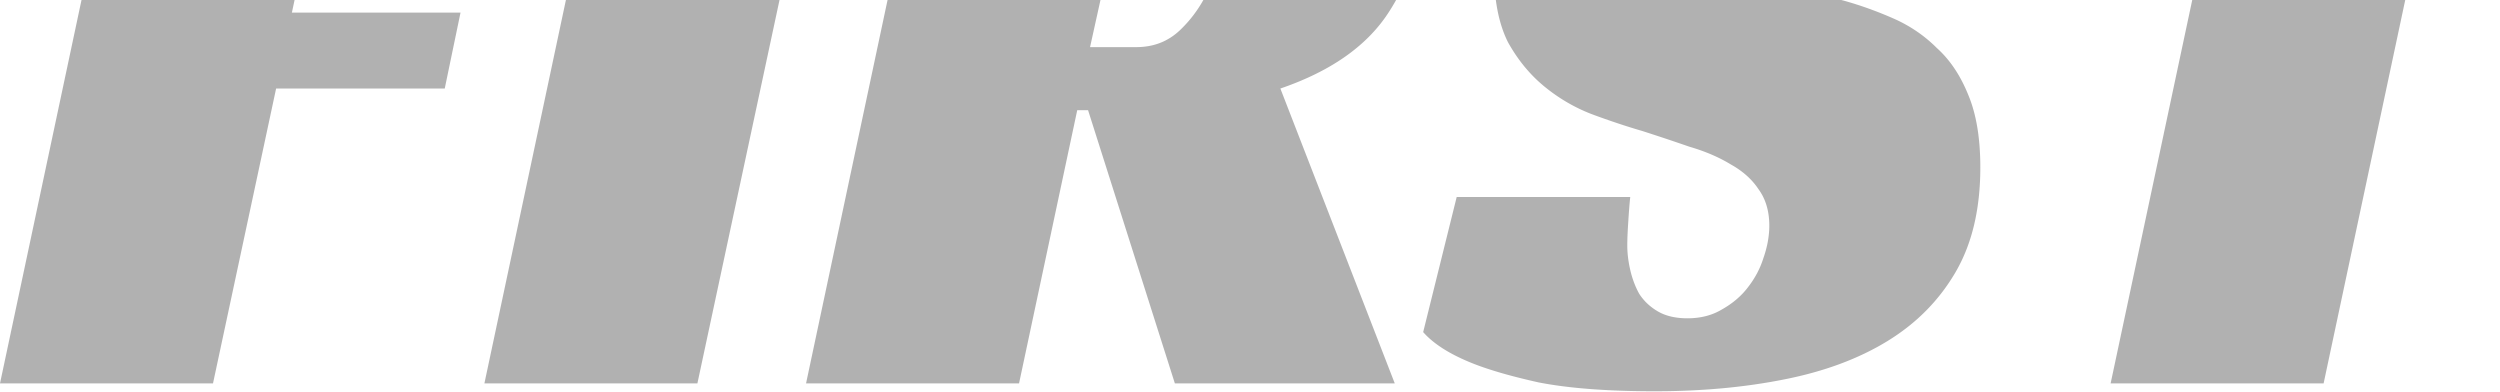 <svg xmlns="http://www.w3.org/2000/svg" width="1880" height="295" fill="none"><g fill="#3D3D3D" opacity=".4"><path d="M1955-126.232h-119.39l-88.25 414.533h-160.17l88.24-414.533h-117.91l13.35-56.359h396.74L1955-126.232ZM1367.59-46.137c1.48-7.415 2.22-17.55 2.22-30.404 0-7.416-.49-14.584-1.48-21.505-.99-7.416-2.72-13.843-5.19-19.281-2.48-5.932-6.18-10.382-11.13-13.348-4.94-3.461-11.37-5.191-19.28-5.191-8.9 0-17.05 1.978-24.47 5.933-7.42 3.955-14.09 9.146-20.02 15.572-5.44 5.933-9.89 13.101-13.35 21.506-2.97 7.91-4.45 16.314-4.45 25.213 0 12.854 3.21 22.741 9.64 29.662 6.92 6.922 15.82 12.607 26.7 17.056 10.87 4.45 23.23 8.157 37.08 11.124 13.84 2.966 28.17 6.427 43.01 10.382 12.36 3.46 24.71 7.91 37.07 13.348 12.36 5.438 23.24 12.854 32.63 22.247 9.89 8.898 17.8 20.763 23.73 35.595 5.94 14.337 8.9 32.381 8.9 54.134 0 31.145-6.18 57.347-18.54 78.605-12.36 21.259-29.41 38.562-51.17 51.91-21.75 13.348-47.7 22.988-77.86 28.921-29.66 5.932-62.04 8.898-97.14 8.898-35.6 0-64.77-2.224-87.51-6.674-22.25-4.943-39.8-10.134-52.65-15.572-15.32-6.427-26.7-13.843-34.11-22.247l25.21-101.594h130.52c-.5 4.449-.99 10.629-1.49 18.539-.49 7.415-.74 13.348-.74 17.797 0 5.933.74 12.112 2.23 18.539 1.48 6.427 3.7 12.36 6.67 17.798 3.46 5.438 8.16 9.887 14.09 13.348 5.93 3.461 13.35 5.191 22.25 5.191 9.89 0 18.54-2.225 25.95-6.674 7.91-4.45 14.34-9.888 19.28-16.315 5.44-6.921 9.4-14.337 11.87-22.246 2.96-8.405 4.45-16.562 4.45-24.472 0-10.876-2.72-20.022-8.16-27.438-4.94-7.416-11.86-13.595-20.76-18.539-8.9-5.438-19.28-9.887-31.15-13.348a1498.33 1498.33 0 0 0-35.59-11.865c-11.87-3.46-24.48-7.663-37.82-12.607-12.86-4.943-24.72-11.865-35.6-20.763-10.88-8.9-20.02-20.023-27.44-33.37-6.92-13.843-10.38-31.394-10.38-52.652 0-31.64 7.91-58.089 23.73-79.347 16.32-21.752 36.59-39.303 60.81-52.651 24.72-13.348 51.66-22.741 80.83-28.179 29.17-5.933 56.85-8.899 83.05-8.899 34.61 0 64.27 4.202 88.99 12.607 25.22 7.91 44.25 17.303 57.1 28.179l-27.44 103.077h-123.09ZM1068.14-70.615c0 29.168-8.16 56.112-24.47 80.83-16.32 24.72-43.26 43.505-80.832 56.36L1048.86 288.3H883.491L818.233 82.889h-8.157L766.324 288.3H606.146l100.111-470.892h195.031c22.742 0 44.247 1.483 64.516 4.45 20.27 2.471 37.816 7.91 52.656 16.314 15.32 7.91 27.43 19.281 36.33 34.112 8.9 14.337 13.35 33.37 13.35 57.1ZM854.57 35.43c12.854 0 23.73-4.203 32.629-12.607 9.393-8.899 16.809-19.528 22.247-31.887 5.932-12.36 10.134-25.46 12.606-39.303 2.472-14.337 3.708-26.696 3.708-37.078 0-12.854-2.225-23.73-6.674-32.629-4.449-9.393-14.09-14.09-28.921-14.09h-33.37L819.717 35.429h34.853ZM524.448 288.301H364.271l100.11-470.892h160.92L524.448 288.301ZM100.111-182.591h312.198l-11.865 56.359H248.423L219.503 9.474H346.31l-11.865 57.1H207.638l-47.46 221.727H0l100.111-470.892Z"/></g></svg>
